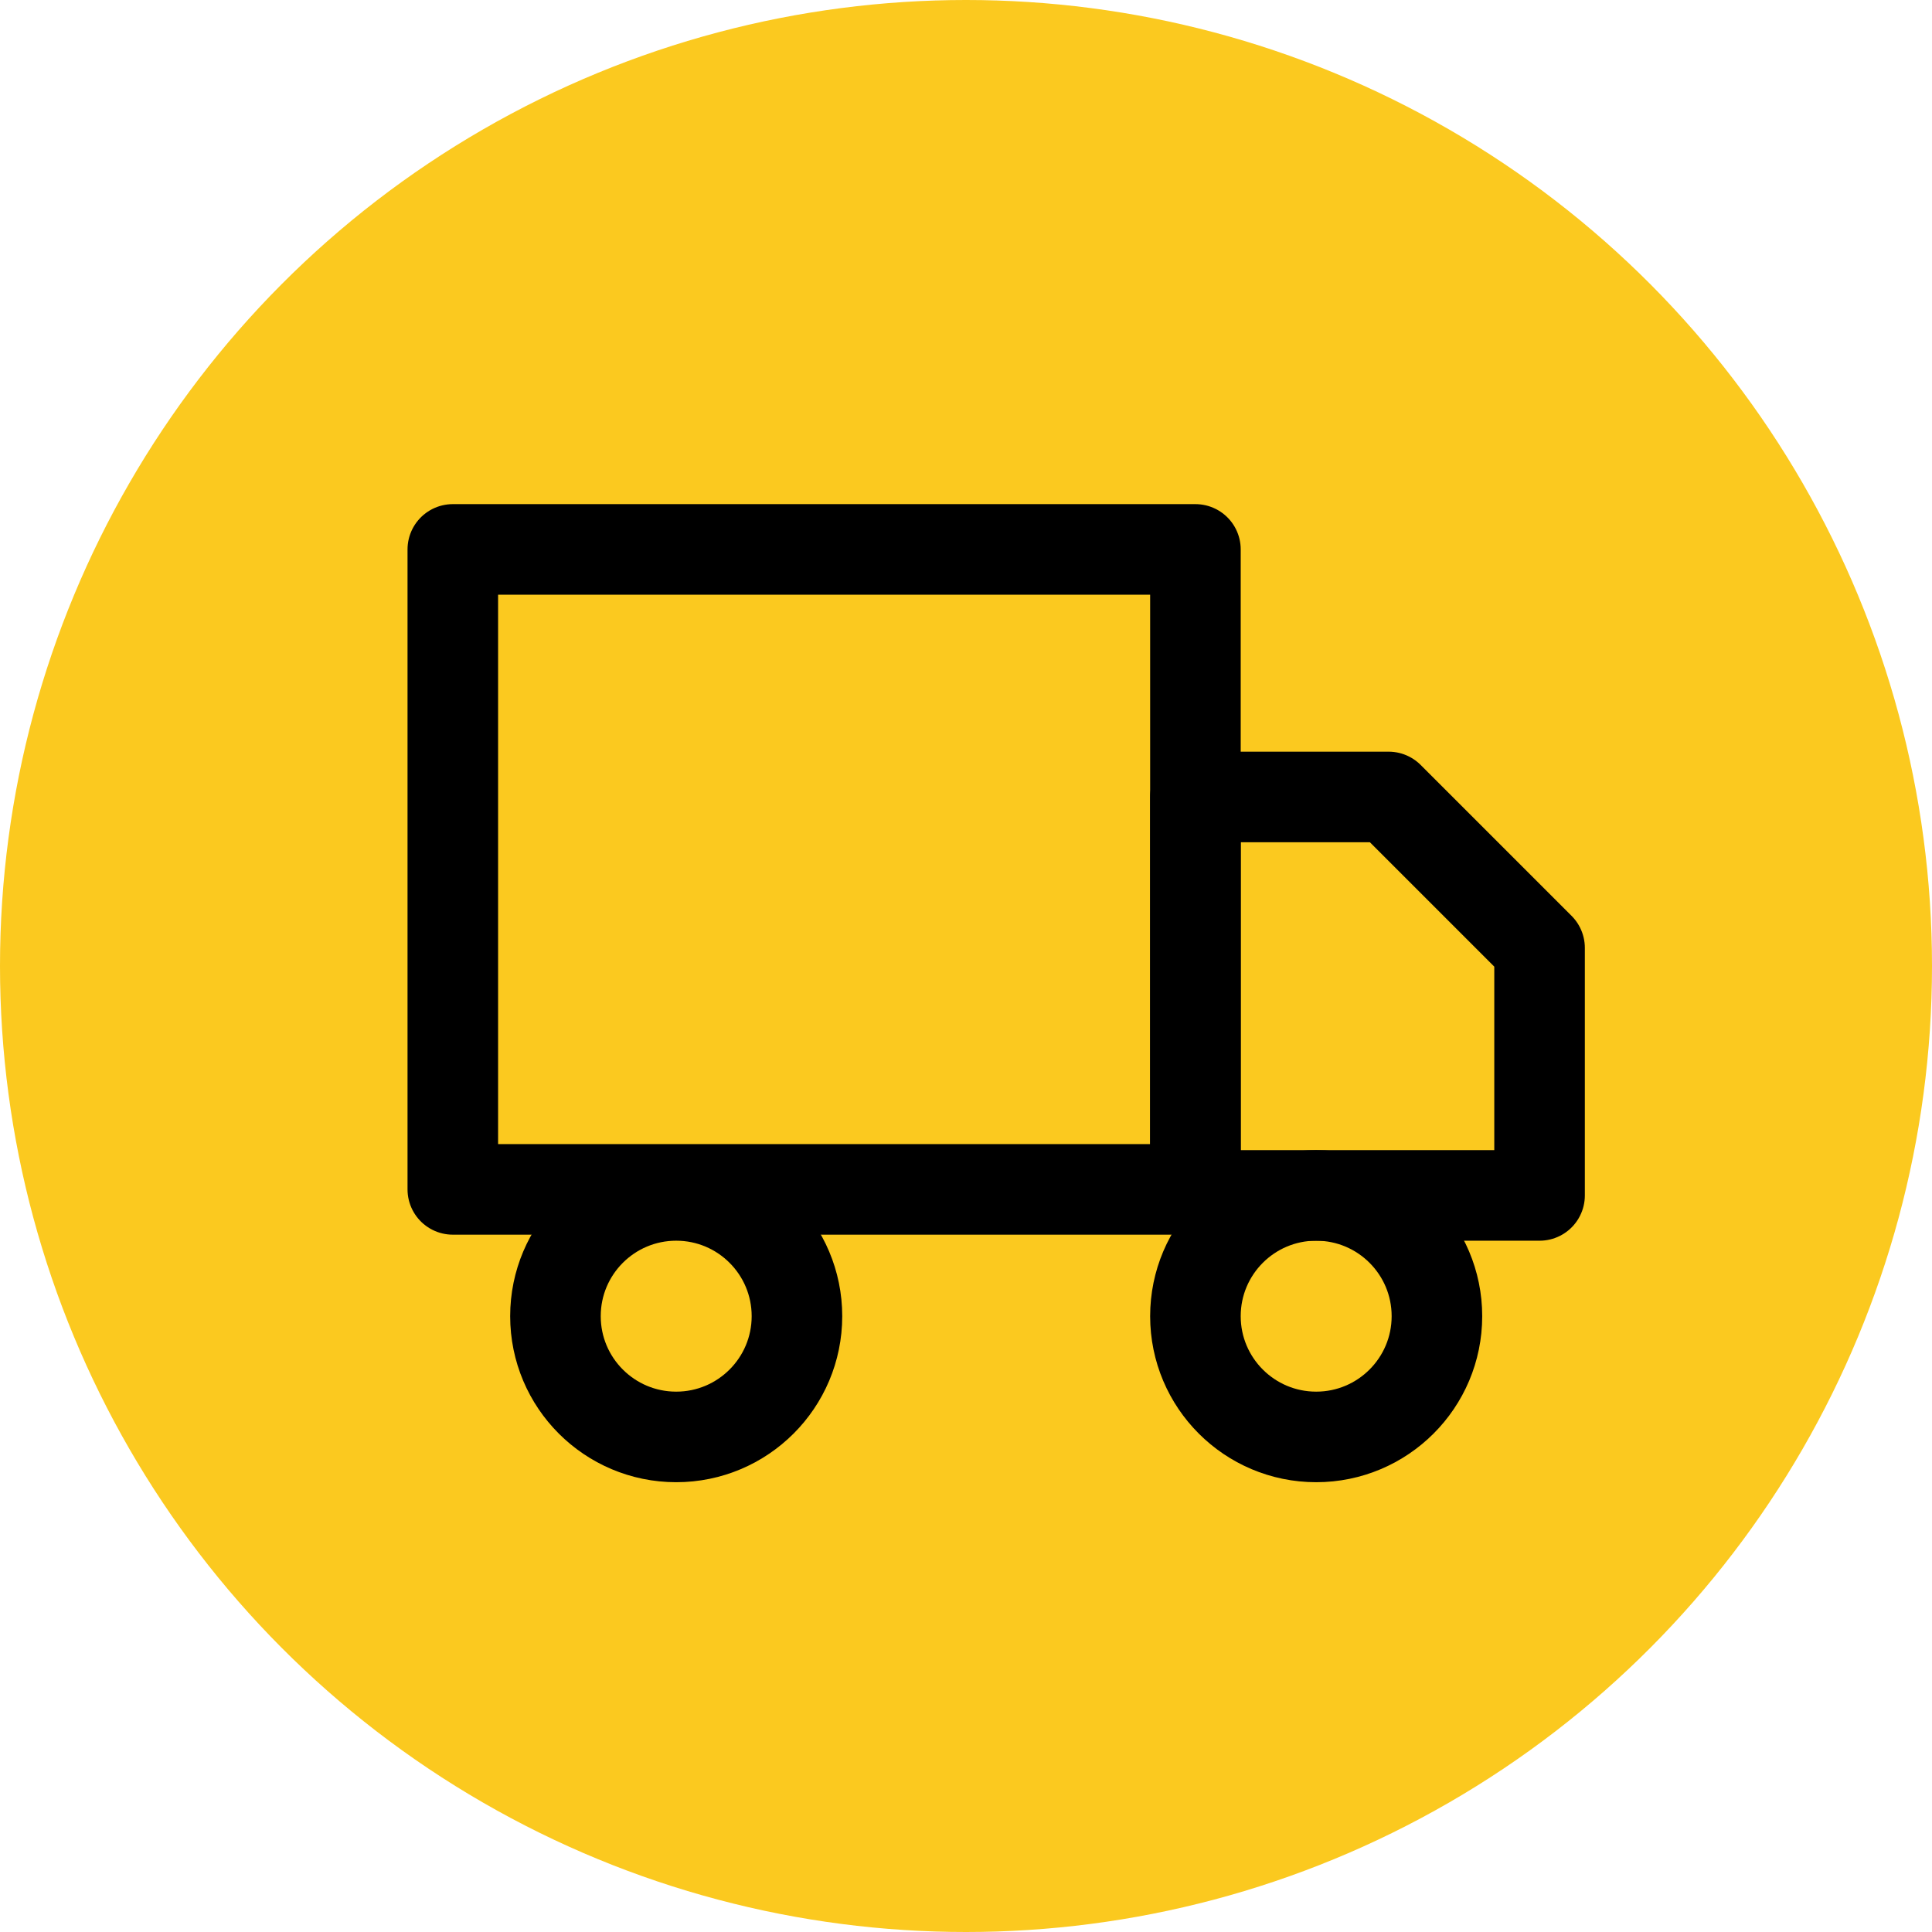 <?xml version="1.0" encoding="utf-8"?>
<!-- Generator: Adobe Illustrator 24.1.2, SVG Export Plug-In . SVG Version: 6.00 Build 0)  -->
<svg version="1.1" id="Layer_1" xmlns="http://www.w3.org/2000/svg" xmlns:xlink="http://www.w3.org/1999/xlink" x="0px" y="0px"
	 viewBox="0 0 32 32" style="enable-background:new 0 0 32 32;" xml:space="preserve">
<style type="text/css">
	.st0{fill:#FBC91F;}
	.st1{fill:none;stroke:#000000;stroke-width:1.5;stroke-linecap:round;stroke-linejoin:round;}
</style>
<circle class="st0" cx="16" cy="16" r="16"/>
<g>
	<rect x="7.5" y="9.1" class="st1" width="12.3" height="10.6"/>
	<polygon class="st1" points="19.8,13.2 23,13.2 25.5,15.7 25.5,19.8 19.8,19.8 	"/>
	<circle class="st1" cx="11.2" cy="21.8" r="2"/>
	<circle class="st1" cx="21.8" cy="21.8" r="2"/>
</g>
</svg>
